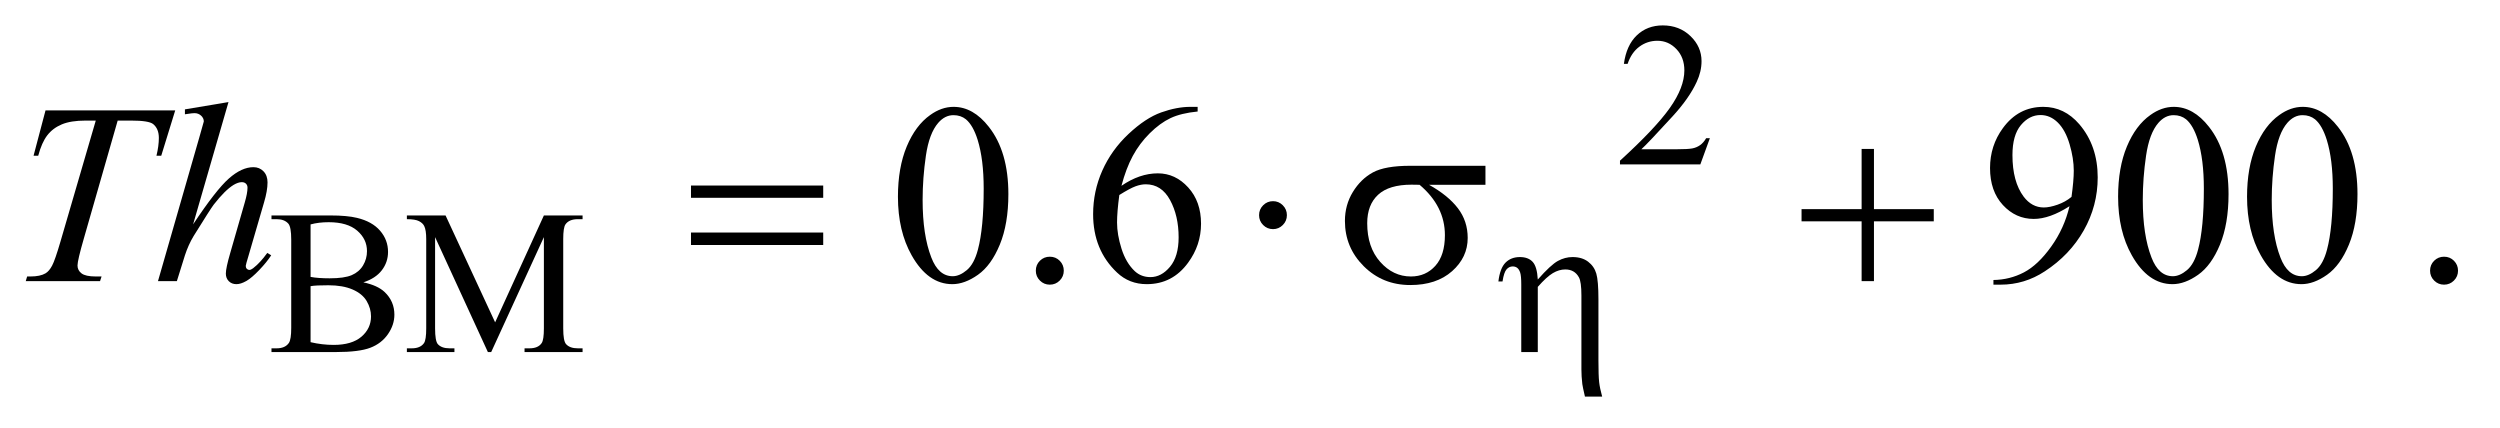 <?xml version="1.0" encoding="UTF-8"?>
<!DOCTYPE svg PUBLIC '-//W3C//DTD SVG 1.0//EN'
          'http://www.w3.org/TR/2001/REC-SVG-20010904/DTD/svg10.dtd'>
<svg stroke-dasharray="none" shape-rendering="auto" xmlns="http://www.w3.org/2000/svg" font-family="'Dialog'" text-rendering="auto" width="152" fill-opacity="1" color-interpolation="auto" color-rendering="auto" preserveAspectRatio="xMidYMid meet" font-size="12px" viewBox="0 0 152 26" fill="black" xmlns:xlink="http://www.w3.org/1999/xlink" stroke="black" image-rendering="auto" stroke-miterlimit="10" stroke-linecap="square" stroke-linejoin="miter" font-style="normal" stroke-width="1" height="26" stroke-dashoffset="0" font-weight="normal" stroke-opacity="1"
><!--Generated by the Batik Graphics2D SVG Generator--><defs id="genericDefs"
  /><g
  ><defs id="defs1"
    ><clipPath clipPathUnits="userSpaceOnUse" id="clipPath1"
      ><path d="M0.914 2.089 L97.076 2.089 L97.076 18.449 L0.914 18.449 L0.914 2.089 Z"
      /></clipPath
      ><clipPath clipPathUnits="userSpaceOnUse" id="clipPath2"
      ><path d="M29.293 66.949 L29.293 591.301 L3111.395 591.301 L3111.395 66.949 Z"
      /></clipPath
    ></defs
    ><g transform="scale(1.576,1.576) translate(-0.914,-2.089) matrix(0.031,0,0,0.031,0,0)"
    ><path d="M2157.375 239.375 L2145.5 272 L2045.5 272 L2045.5 267.375 Q2089.625 227.125 2107.625 201.625 Q2125.625 176.125 2125.625 155 Q2125.625 138.875 2115.75 128.5 Q2105.875 118.125 2092.125 118.125 Q2079.625 118.125 2069.688 125.438 Q2059.75 132.75 2055 146.875 L2050.375 146.875 Q2053.5 123.75 2066.438 111.375 Q2079.375 99 2098.75 99 Q2119.375 99 2133.188 112.25 Q2147 125.5 2147 143.5 Q2147 156.375 2141 169.25 Q2131.75 189.5 2111 212.125 Q2079.875 246.125 2072.125 253.125 L2116.375 253.125 Q2129.875 253.125 2135.312 252.125 Q2140.75 251.125 2145.125 248.062 Q2149.5 245 2152.75 239.375 L2157.375 239.375 Z" stroke="none" clip-path="url(#clipPath2)"
    /></g
    ><g transform="matrix(0.049,0,0,0.049,-1.44,-3.291)"
    ><path d="M480.25 417.5 Q497.875 421.25 506.625 429.5 Q518.75 441 518.75 457.625 Q518.75 470.25 510.75 481.812 Q502.75 493.375 488.812 498.688 Q474.875 504 446.25 504 L366.25 504 L366.25 499.375 L372.625 499.375 Q383.25 499.375 387.875 492.625 Q390.75 488.25 390.75 474 L390.75 364.5 Q390.75 348.75 387.125 344.625 Q382.25 339.125 372.625 339.125 L366.25 339.125 L366.25 334.5 L439.5 334.5 Q460 334.5 472.375 337.5 Q491.125 342 501 353.438 Q510.875 364.875 510.875 379.75 Q510.875 392.5 503.125 402.562 Q495.375 412.625 480.25 417.5 ZM414.75 410.75 Q419.375 411.625 425.312 412.062 Q431.25 412.5 438.375 412.5 Q456.625 412.5 465.812 408.562 Q475 404.625 479.875 396.5 Q484.75 388.375 484.75 378.75 Q484.75 363.875 472.625 353.375 Q460.5 342.875 437.25 342.875 Q424.75 342.875 414.75 345.625 L414.75 410.75 ZM414.75 491.75 Q429.25 495.125 443.375 495.125 Q466 495.125 477.875 484.938 Q489.75 474.75 489.75 459.75 Q489.75 449.875 484.375 440.75 Q479 431.625 466.875 426.375 Q454.75 421.125 436.875 421.125 Q429.125 421.125 423.625 421.375 Q418.125 421.625 414.75 422.25 L414.75 491.75 ZM634.75 504 L569.25 361.375 L569.25 474.625 Q569.25 490.25 572.625 494.125 Q577.25 499.375 587.25 499.375 L593.25 499.375 L593.25 504 L534.25 504 L534.25 499.375 L540.25 499.375 Q551 499.375 555.5 492.875 Q558.25 488.875 558.25 474.625 L558.25 363.875 Q558.25 352.625 555.75 347.625 Q554 344 549.312 341.562 Q544.625 339.125 534.25 339.125 L534.25 334.5 L582.25 334.5 L643.75 467.125 L704.25 334.5 L752.25 334.5 L752.25 339.125 L746.375 339.125 Q735.5 339.125 731 345.625 Q728.25 349.625 728.25 363.875 L728.25 474.625 Q728.25 490.25 731.75 494.125 Q736.375 499.375 746.375 499.375 L752.25 499.375 L752.25 504 L680.25 504 L680.25 499.375 L686.25 499.375 Q697.125 499.375 701.5 492.875 Q704.25 488.875 704.25 474.625 L704.25 361.375 L638.875 504 L634.75 504 Z" stroke="none" clip-path="url(#clipPath2)"
    /></g
    ><g transform="matrix(0.049,0,0,0.049,-1.44,-3.291)"
    ><path d="M1143.562 311.312 Q1143.562 275.062 1154.5 248.891 Q1165.438 222.719 1183.562 209.906 Q1197.625 199.75 1212.625 199.75 Q1237 199.75 1256.375 224.594 Q1280.594 255.375 1280.594 308.031 Q1280.594 344.906 1269.969 370.688 Q1259.344 396.469 1242.859 408.109 Q1226.375 419.75 1211.062 419.75 Q1180.75 419.75 1160.594 383.969 Q1143.562 353.812 1143.562 311.312 ZM1174.188 315.219 Q1174.188 358.969 1184.969 386.625 Q1193.875 409.906 1211.531 409.906 Q1219.969 409.906 1229.031 402.328 Q1238.094 394.75 1242.781 376.938 Q1249.969 350.062 1249.969 301.156 Q1249.969 264.906 1242.469 240.688 Q1236.844 222.719 1227.938 215.219 Q1221.531 210.062 1212.469 210.062 Q1201.844 210.062 1193.562 219.594 Q1182.312 232.562 1178.25 260.375 Q1174.188 288.188 1174.188 315.219 ZM1332 385.688 Q1339.344 385.688 1344.344 390.766 Q1349.344 395.844 1349.344 403.031 Q1349.344 410.219 1344.266 415.297 Q1339.188 420.375 1332 420.375 Q1324.812 420.375 1319.734 415.297 Q1314.656 410.219 1314.656 403.031 Q1314.656 395.688 1319.734 390.688 Q1324.812 385.688 1332 385.688 ZM1515.438 199.75 L1515.438 205.531 Q1494.812 207.562 1481.766 213.734 Q1468.719 219.906 1455.984 232.562 Q1443.25 245.219 1434.891 260.766 Q1426.531 276.312 1420.906 297.719 Q1443.406 282.25 1466.062 282.25 Q1487.781 282.25 1503.719 299.75 Q1519.656 317.25 1519.656 344.75 Q1519.656 371.312 1503.562 393.188 Q1484.188 419.75 1452.312 419.75 Q1430.594 419.75 1415.438 405.375 Q1385.75 377.406 1385.75 332.875 Q1385.75 304.438 1397.156 278.812 Q1408.562 253.188 1429.734 233.344 Q1450.906 213.5 1470.281 206.625 Q1489.656 199.75 1506.375 199.75 L1515.438 199.75 ZM1418.25 309.125 Q1415.438 330.219 1415.438 343.188 Q1415.438 358.188 1420.984 375.766 Q1426.531 393.344 1437.469 403.656 Q1445.438 411 1456.844 411 Q1470.438 411 1481.141 398.188 Q1491.844 385.375 1491.844 361.625 Q1491.844 334.906 1481.219 315.375 Q1470.594 295.844 1451.062 295.844 Q1445.125 295.844 1438.328 298.344 Q1431.531 300.844 1418.25 309.125 ZM2502.875 420.375 L2502.875 414.594 Q2523.188 414.281 2540.688 405.141 Q2558.188 396 2574.516 373.188 Q2590.844 350.375 2597.25 323.031 Q2572.719 338.812 2552.875 338.812 Q2530.531 338.812 2514.594 321.547 Q2498.656 304.281 2498.656 275.688 Q2498.656 247.875 2514.594 226.156 Q2533.812 199.75 2564.75 199.75 Q2590.844 199.75 2609.438 221.312 Q2632.25 248.031 2632.25 287.25 Q2632.25 322.562 2614.906 353.109 Q2597.562 383.656 2566.625 403.812 Q2541.469 420.375 2511.781 420.375 L2502.875 420.375 ZM2599.75 311.469 Q2602.562 291.156 2602.562 278.969 Q2602.562 263.812 2597.406 246.234 Q2592.25 228.656 2582.797 219.281 Q2573.344 209.906 2561.312 209.906 Q2547.406 209.906 2536.938 222.406 Q2526.469 234.906 2526.469 259.594 Q2526.469 292.562 2540.375 311.156 Q2550.531 324.594 2565.375 324.594 Q2572.562 324.594 2582.406 321.156 Q2592.25 317.719 2599.75 311.469 ZM2657.562 311.312 Q2657.562 275.062 2668.5 248.891 Q2679.438 222.719 2697.562 209.906 Q2711.625 199.75 2726.625 199.75 Q2751 199.75 2770.375 224.594 Q2794.594 255.375 2794.594 308.031 Q2794.594 344.906 2783.969 370.688 Q2773.344 396.469 2756.859 408.109 Q2740.375 419.75 2725.062 419.75 Q2694.75 419.75 2674.594 383.969 Q2657.562 353.812 2657.562 311.312 ZM2688.188 315.219 Q2688.188 358.969 2698.969 386.625 Q2707.875 409.906 2725.531 409.906 Q2733.969 409.906 2743.031 402.328 Q2752.094 394.75 2756.781 376.938 Q2763.969 350.062 2763.969 301.156 Q2763.969 264.906 2756.469 240.688 Q2750.844 222.719 2741.938 215.219 Q2735.531 210.062 2726.469 210.062 Q2715.844 210.062 2707.562 219.594 Q2696.312 232.562 2692.25 260.375 Q2688.188 288.188 2688.188 315.219 ZM2817.562 311.312 Q2817.562 275.062 2828.5 248.891 Q2839.438 222.719 2857.562 209.906 Q2871.625 199.75 2886.625 199.75 Q2911 199.75 2930.375 224.594 Q2954.594 255.375 2954.594 308.031 Q2954.594 344.906 2943.969 370.688 Q2933.344 396.469 2916.859 408.109 Q2900.375 419.75 2885.062 419.75 Q2854.75 419.75 2834.594 383.969 Q2817.562 353.812 2817.562 311.312 ZM2848.188 315.219 Q2848.188 358.969 2858.969 386.625 Q2867.875 409.906 2885.531 409.906 Q2893.969 409.906 2903.031 402.328 Q2912.094 394.75 2916.781 376.938 Q2923.969 350.062 2923.969 301.156 Q2923.969 264.906 2916.469 240.688 Q2910.844 222.719 2901.938 215.219 Q2895.531 210.062 2886.469 210.062 Q2875.844 210.062 2867.562 219.594 Q2856.312 232.562 2852.25 260.375 Q2848.188 288.188 2848.188 315.219 ZM3062 385.688 Q3069.344 385.688 3074.344 390.766 Q3079.344 395.844 3079.344 403.031 Q3079.344 410.219 3074.266 415.297 Q3069.188 420.375 3062 420.375 Q3054.812 420.375 3049.734 415.297 Q3044.656 410.219 3044.656 403.031 Q3044.656 395.688 3049.734 390.688 Q3054.812 385.688 3062 385.688 Z" stroke="none" clip-path="url(#clipPath2)"
    /></g
    ><g transform="matrix(0.049,0,0,0.049,-1.44,-3.291)"
    ><path d="M85.875 204.125 L246.812 204.125 L229.469 260.375 L223.531 260.375 Q226.5 248.031 226.5 238.344 Q226.5 226.938 219.469 221.156 Q214.156 216.781 192.125 216.781 L175.406 216.781 L133.531 362.719 Q125.562 390.219 125.562 396.625 Q125.562 402.562 130.562 406.391 Q135.562 410.219 148.219 410.219 L155.406 410.219 L153.531 416 L61.344 416 L63.062 410.219 L67.125 410.219 Q79.312 410.219 85.875 406.312 Q90.406 403.656 94.078 396.703 Q97.75 389.75 104.312 367.25 L148.219 216.781 L135.562 216.781 Q117.281 216.781 106.109 221.469 Q94.938 226.156 88.062 235.062 Q81.188 243.969 76.812 260.375 L71.031 260.375 L85.875 204.125 ZM312.906 193.812 L269 345.531 Q297.438 302.719 313.375 288.656 Q329.312 274.594 343.844 274.594 Q351.344 274.594 356.344 279.75 Q361.344 284.906 361.344 293.5 Q361.344 303.812 356.969 318.5 L337.906 383.969 Q334.312 395.844 334.312 397.094 Q334.312 399.281 335.641 400.688 Q336.969 402.094 338.688 402.094 Q340.719 402.094 343.375 400.062 Q352.281 393.188 361.031 381 L365.875 383.969 Q360.562 392.25 351.109 402.172 Q341.656 412.094 334.859 415.922 Q328.062 419.75 322.75 419.75 Q316.969 419.75 313.297 416.078 Q309.625 412.406 309.625 406.625 Q309.625 399.75 315.094 381 L333.062 318.5 Q336.5 306.781 336.5 300.062 Q336.5 296.938 334.547 295.062 Q332.594 293.188 329.469 293.188 Q324.938 293.188 319.156 296.625 Q308.531 303.188 294.625 321 Q290.875 325.844 269.625 360.062 Q263.062 371 258.844 383.969 L248.844 416 L225.406 416 L276.812 237.25 L282.281 217.875 Q282.281 213.812 278.922 210.688 Q275.562 207.562 270.719 207.562 Q267.906 207.562 262.125 208.5 L258.844 208.969 L258.844 202.875 L312.906 193.812 Z" stroke="none" clip-path="url(#clipPath2)"
    /></g
    ><g transform="matrix(0.049,0,0,0.049,-1.44,-3.291)"
    ><path d="M1917 504 L1917 420.25 Q1917 409.375 1915.625 405.312 Q1914.25 401.25 1911.938 399.5 Q1909.625 397.75 1906.375 397.75 Q1902 397.75 1898.75 401.375 Q1895.5 405 1893.75 416.375 L1888.625 416.375 Q1890.625 399.875 1897.5 393 Q1904.375 386.125 1915.25 386.125 Q1925.625 386.125 1931.125 392.062 Q1936.625 398 1937.5 414 Q1953.625 395.75 1962.438 390.938 Q1971.25 386.125 1980.625 386.125 Q1992.375 386.125 1999.938 391.875 Q2007.5 397.625 2010.125 406.688 Q2012.75 415.75 2012.75 438.5 L2012.75 514.375 Q2012.75 533.25 2013.625 541.125 Q2014.5 549 2017.375 559.25 L1996 559.25 Q1993.25 547.375 1992.75 543.75 Q1991.625 534.125 1991.625 525.5 L1991.625 433.875 Q1991.625 416.75 1988.5 411.25 Q1983.125 401.5 1971.625 401.5 Q1963.875 401.5 1956.188 406.062 Q1948.5 410.625 1937.5 423.125 L1937.5 504 L1917 504 Z" stroke="none" clip-path="url(#clipPath2)"
    /></g
    ><g transform="matrix(0.049,0,0,0.049,-1.44,-3.291)"
    ><path d="M886.781 297.406 L1050.844 297.406 L1050.844 312.562 L886.781 312.562 L886.781 297.406 ZM886.781 355.688 L1050.844 355.688 L1050.844 371.156 L886.781 371.156 L886.781 355.688 ZM1626.188 334.125 Q1626.188 341.312 1621.109 346.391 Q1616.031 351.469 1609 351.469 Q1601.812 351.469 1596.734 346.391 Q1591.656 341.312 1591.656 334.125 Q1591.656 326.938 1596.734 321.859 Q1601.812 316.781 1609 316.781 Q1616.031 316.781 1621.109 321.859 Q1626.188 326.938 1626.188 334.125 ZM1872.562 296.469 L1802.562 296.469 Q1826.156 309.594 1838.344 325.531 Q1850.531 341.469 1850.531 362.406 Q1850.531 386.469 1831.156 403.656 Q1811.781 420.844 1779.281 420.844 Q1745.062 420.844 1721.625 397.562 Q1698.188 374.281 1698.188 341.312 Q1698.188 321.469 1708.031 305.375 Q1717.875 289.281 1732.953 281.078 Q1748.031 272.875 1779.125 272.875 L1872.562 272.875 L1872.562 296.469 ZM1790.844 296.469 Q1784.281 296.312 1780.844 296.312 Q1752.875 296.312 1739.359 308.812 Q1725.844 321.312 1725.844 344.125 Q1725.844 373.969 1741.938 392.094 Q1758.031 410.219 1780.062 410.219 Q1798.5 410.219 1810.375 397.016 Q1822.25 383.812 1822.25 358.969 Q1822.25 323.031 1790.844 296.469 ZM2339.312 251.938 L2354.625 251.938 L2354.625 326.625 L2428.844 326.625 L2428.844 341.781 L2354.625 341.781 L2354.625 416 L2339.312 416 L2339.312 341.781 L2264.781 341.781 L2264.781 326.625 L2339.312 326.625 L2339.312 251.938 Z" stroke="none" clip-path="url(#clipPath2)"
    /></g
  ></g
></svg
>
